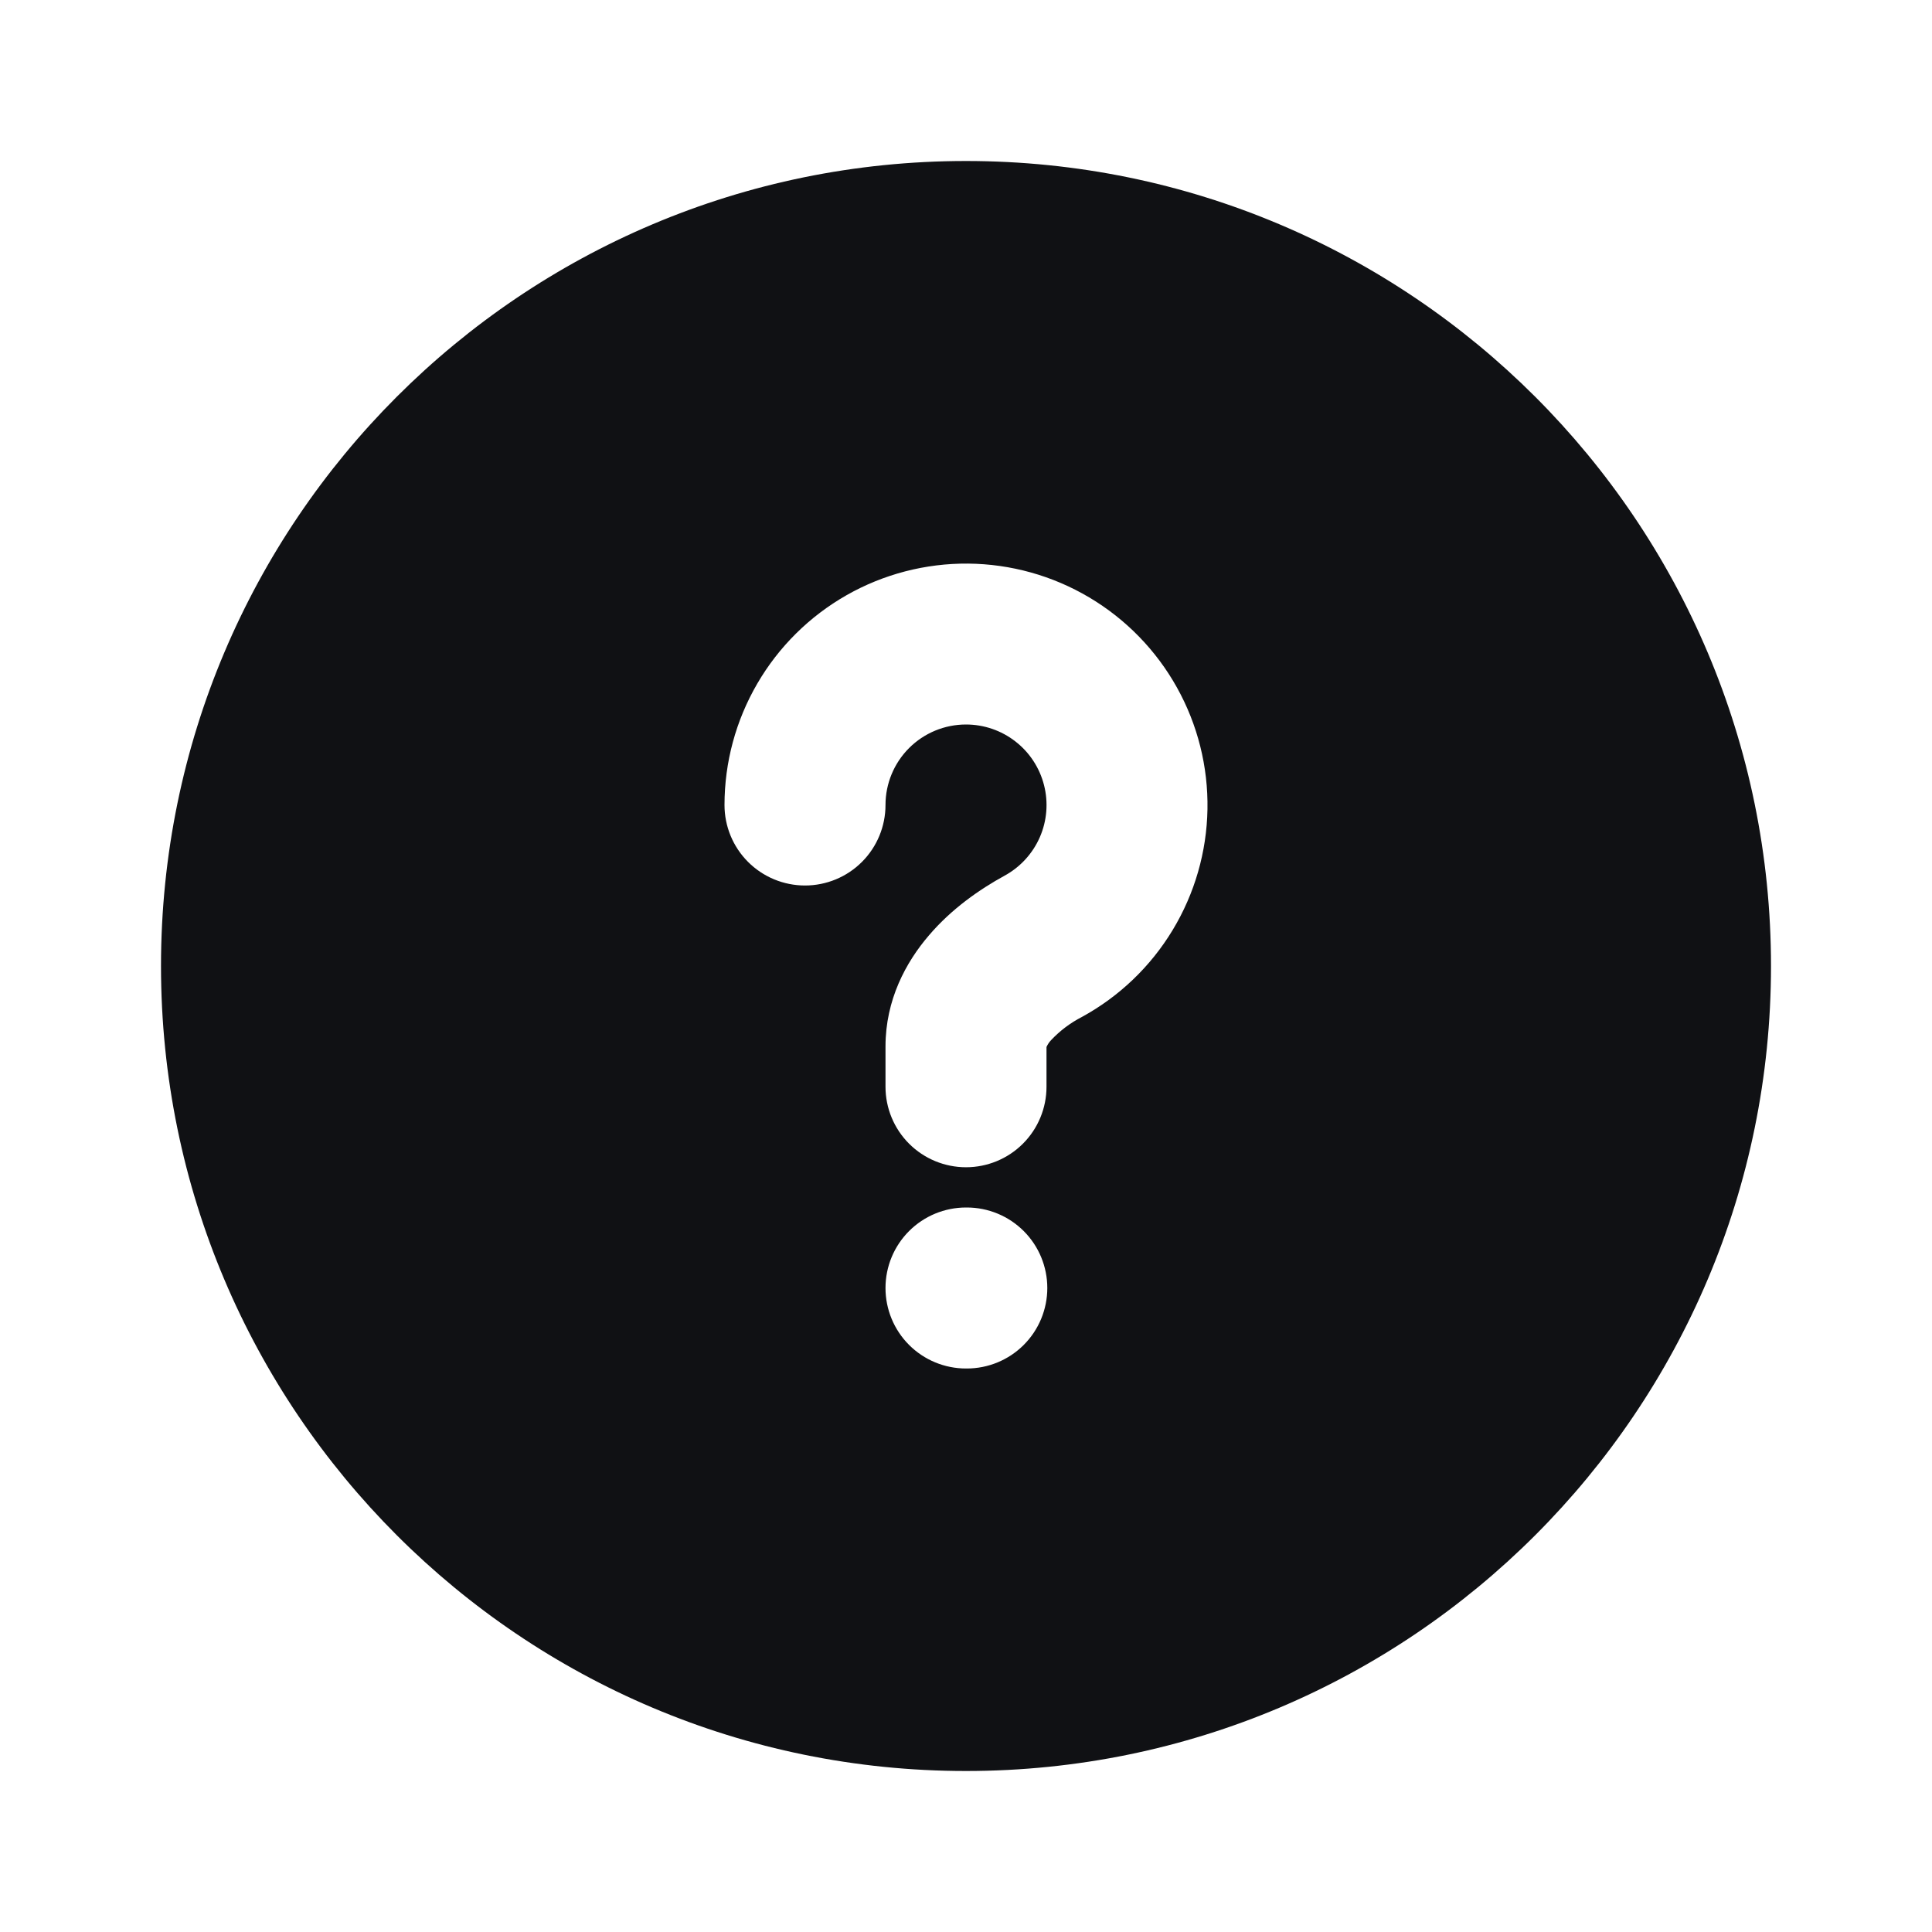 <?xml version="1.0" encoding="UTF-8"?> <svg xmlns="http://www.w3.org/2000/svg" width="60" height="60" viewBox="0 0 60 60" fill="none"><path fill-rule="evenodd" clip-rule="evenodd" d="M30 5C16.192 5 5 16.192 5 30C5 43.807 16.192 55 30 55C43.807 55 55 43.807 55 30C55 16.192 43.807 5 30 5ZM30 22.5C29.337 22.5 28.701 22.763 28.232 23.232C27.763 23.701 27.5 24.337 27.5 25C27.5 25.663 27.237 26.299 26.768 26.768C26.299 27.237 25.663 27.5 25 27.5C24.337 27.5 23.701 27.237 23.232 26.768C22.763 26.299 22.5 25.663 22.5 25C22.5 23.676 22.851 22.376 23.517 21.232C24.182 20.088 25.139 19.14 26.289 18.485C27.44 17.83 28.743 17.492 30.066 17.503C31.39 17.515 32.687 17.877 33.825 18.552C34.964 19.227 35.904 20.192 36.549 21.348C37.194 22.503 37.522 23.809 37.499 25.133C37.476 26.456 37.103 27.75 36.418 28.883C35.734 30.016 34.761 30.947 33.6 31.582C33.242 31.766 32.918 32.009 32.642 32.303C32.583 32.365 32.535 32.437 32.5 32.515V33.75C32.5 34.413 32.237 35.049 31.768 35.518C31.299 35.987 30.663 36.25 30 36.25C29.337 36.25 28.701 35.987 28.232 35.518C27.763 35.049 27.5 34.413 27.5 33.75V32.5C27.5 31.05 28.133 29.883 28.848 29.05C29.55 28.225 30.422 27.62 31.198 27.195C31.685 26.929 32.071 26.508 32.293 25.999C32.515 25.489 32.561 24.921 32.423 24.382C32.286 23.844 31.973 23.366 31.534 23.026C31.096 22.685 30.556 22.5 30 22.5ZM32.498 32.528V32.517V32.53V32.528ZM30 37.5C29.337 37.5 28.701 37.763 28.232 38.232C27.763 38.701 27.5 39.337 27.5 40C27.5 40.663 27.763 41.299 28.232 41.768C28.701 42.237 29.337 42.5 30 42.5H30.025C30.688 42.5 31.324 42.237 31.793 41.768C32.262 41.299 32.525 40.663 32.525 40C32.525 39.337 32.262 38.701 31.793 38.232C31.324 37.763 30.688 37.5 30.025 37.5H30Z" fill="#101114"></path></svg> 